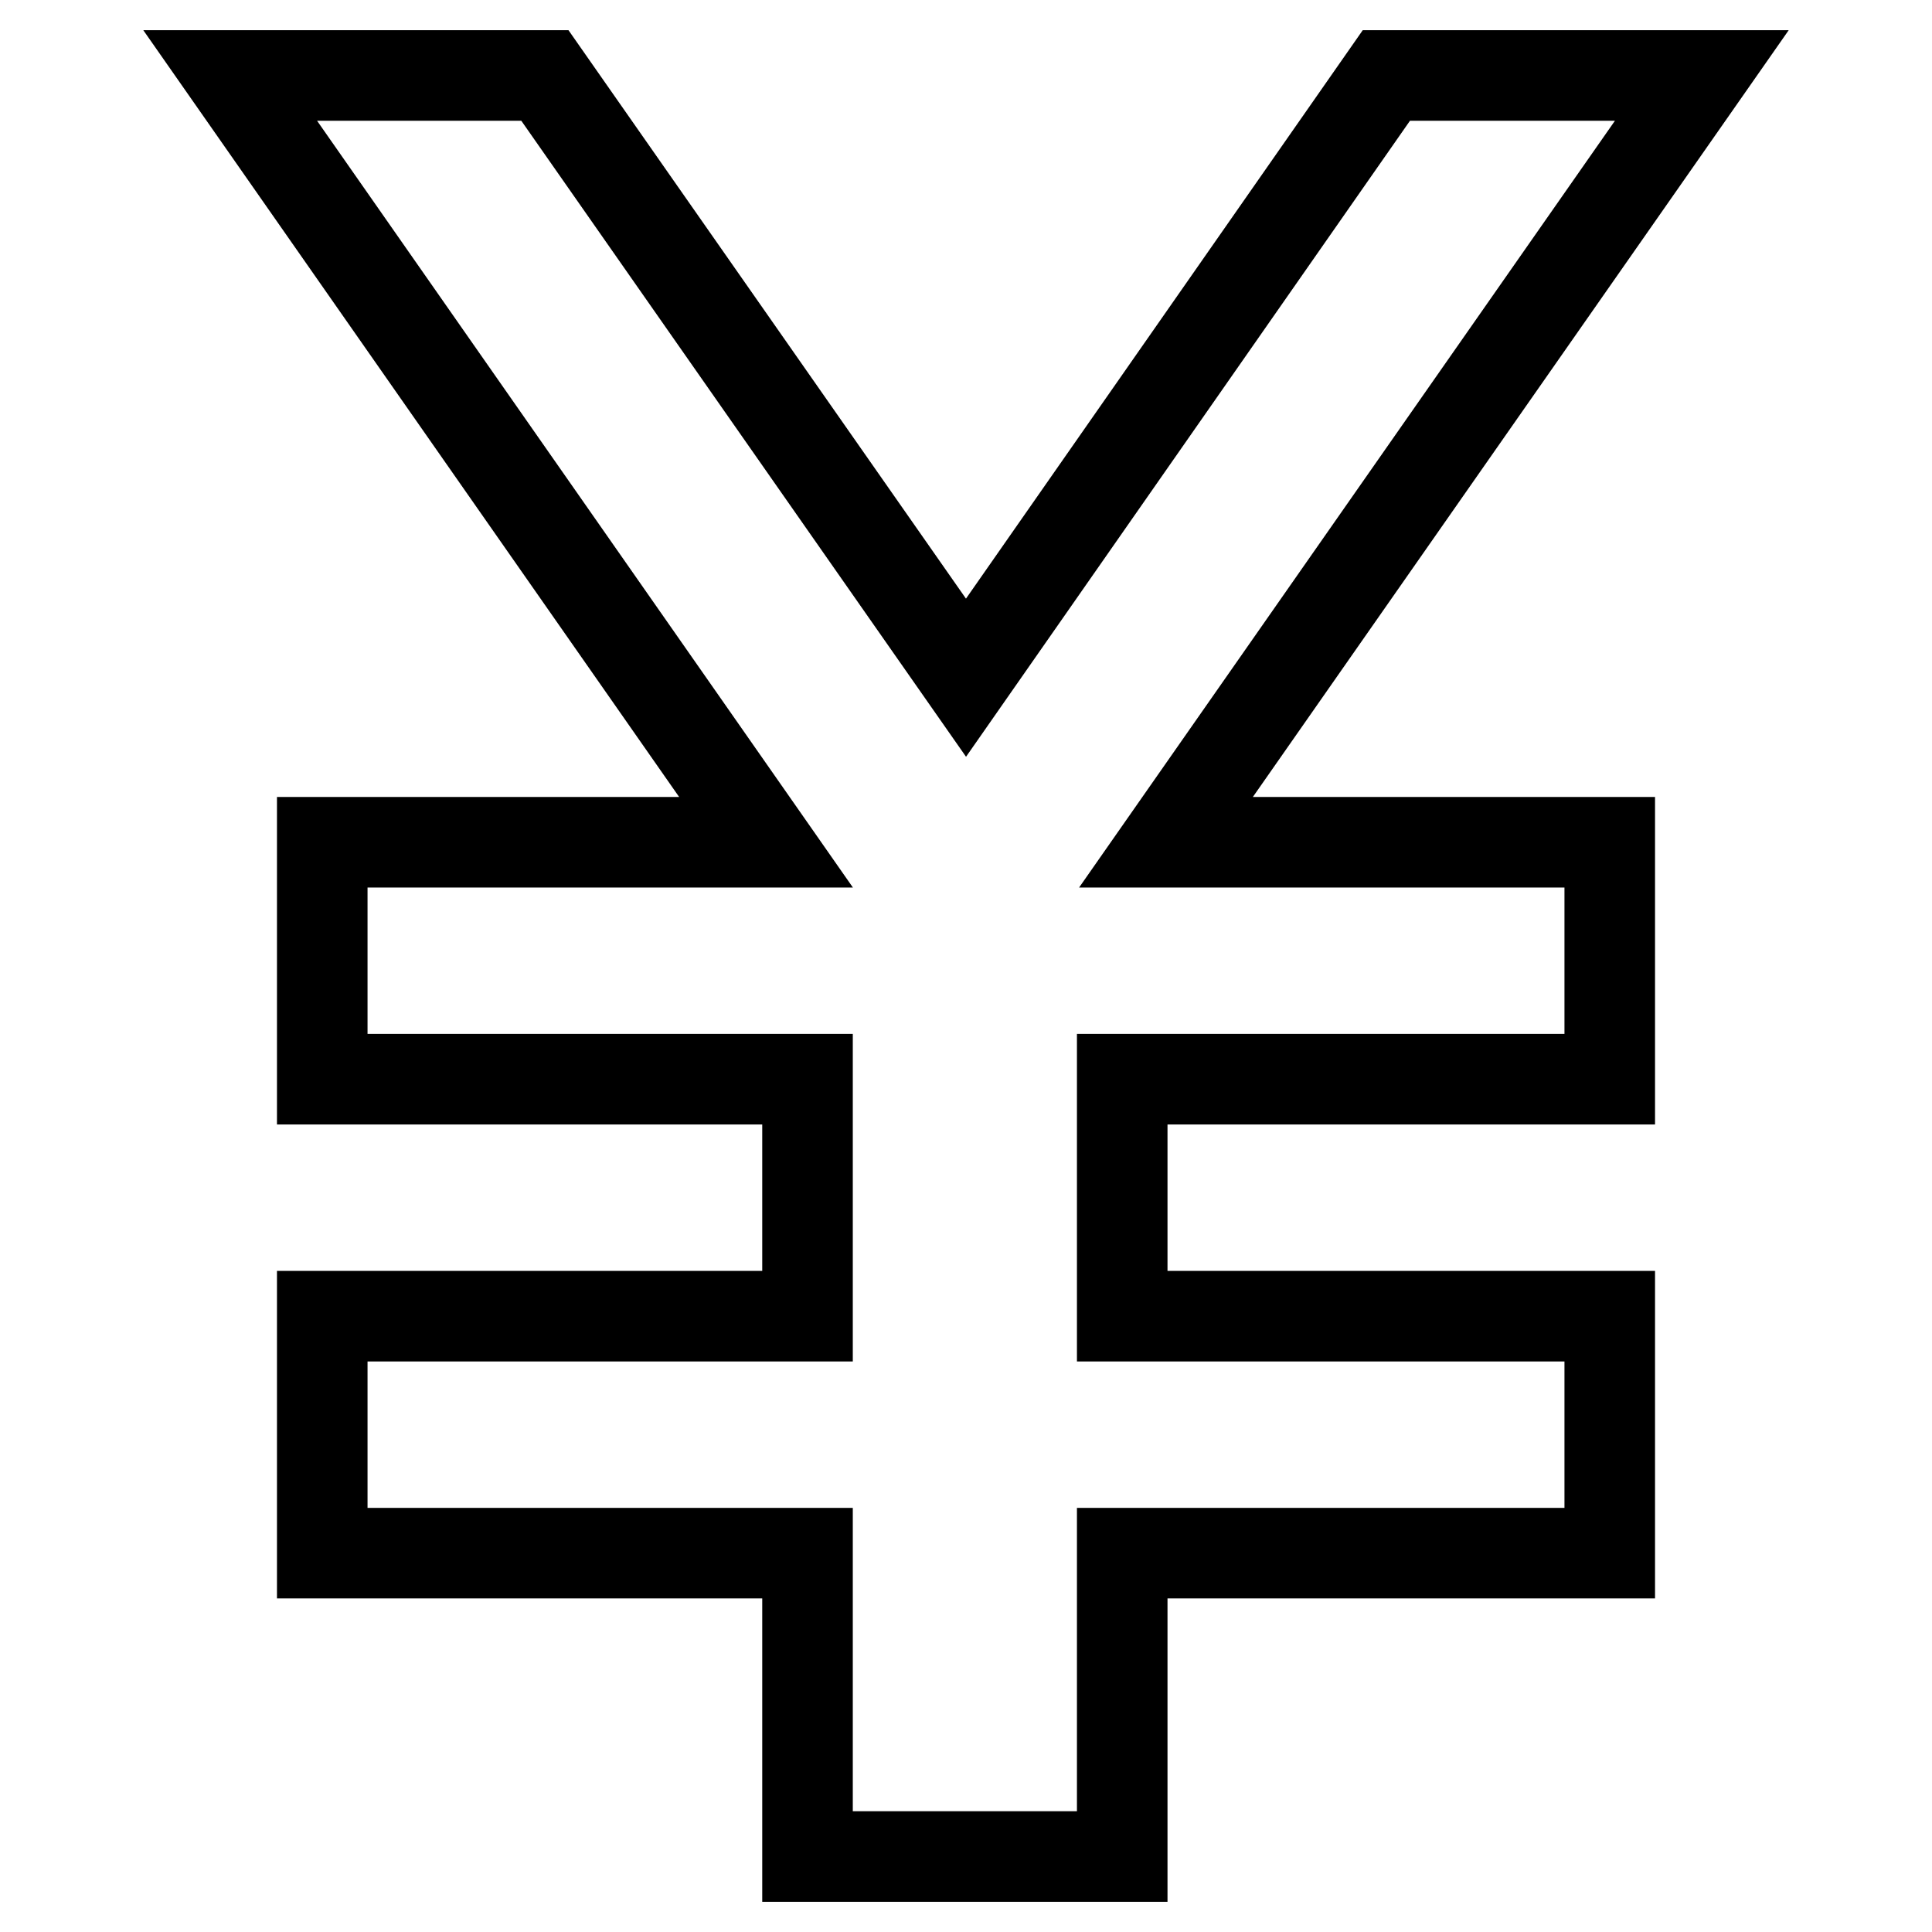 <?xml version="1.0" encoding="utf-8"?>
<!-- Svg Vector Icons : http://www.onlinewebfonts.com/icon -->
<!DOCTYPE svg PUBLIC "-//W3C//DTD SVG 1.1//EN" "http://www.w3.org/Graphics/SVG/1.1/DTD/svg11.dtd">
<svg version="1.1" xmlns="http://www.w3.org/2000/svg" xmlns:xlink="http://www.w3.org/1999/xlink" x="0px" y="0px" viewBox="0 0 256 256" enable-background="new 0 0 256 256" xml:space="preserve">
<g> <path stroke-width="12" fill-opacity="0" stroke="#000000"  d="M225.5,10h-41.8L128,89.8L72.2,10H30.5l71,101.6H42.7V143H107v31.4H42.7v31.4H107V246h41.7v-40.2h64.6 v-31.4h-64.6V143h64.6v-31.4h-58.8L225.5,10z"/></g>
</svg>